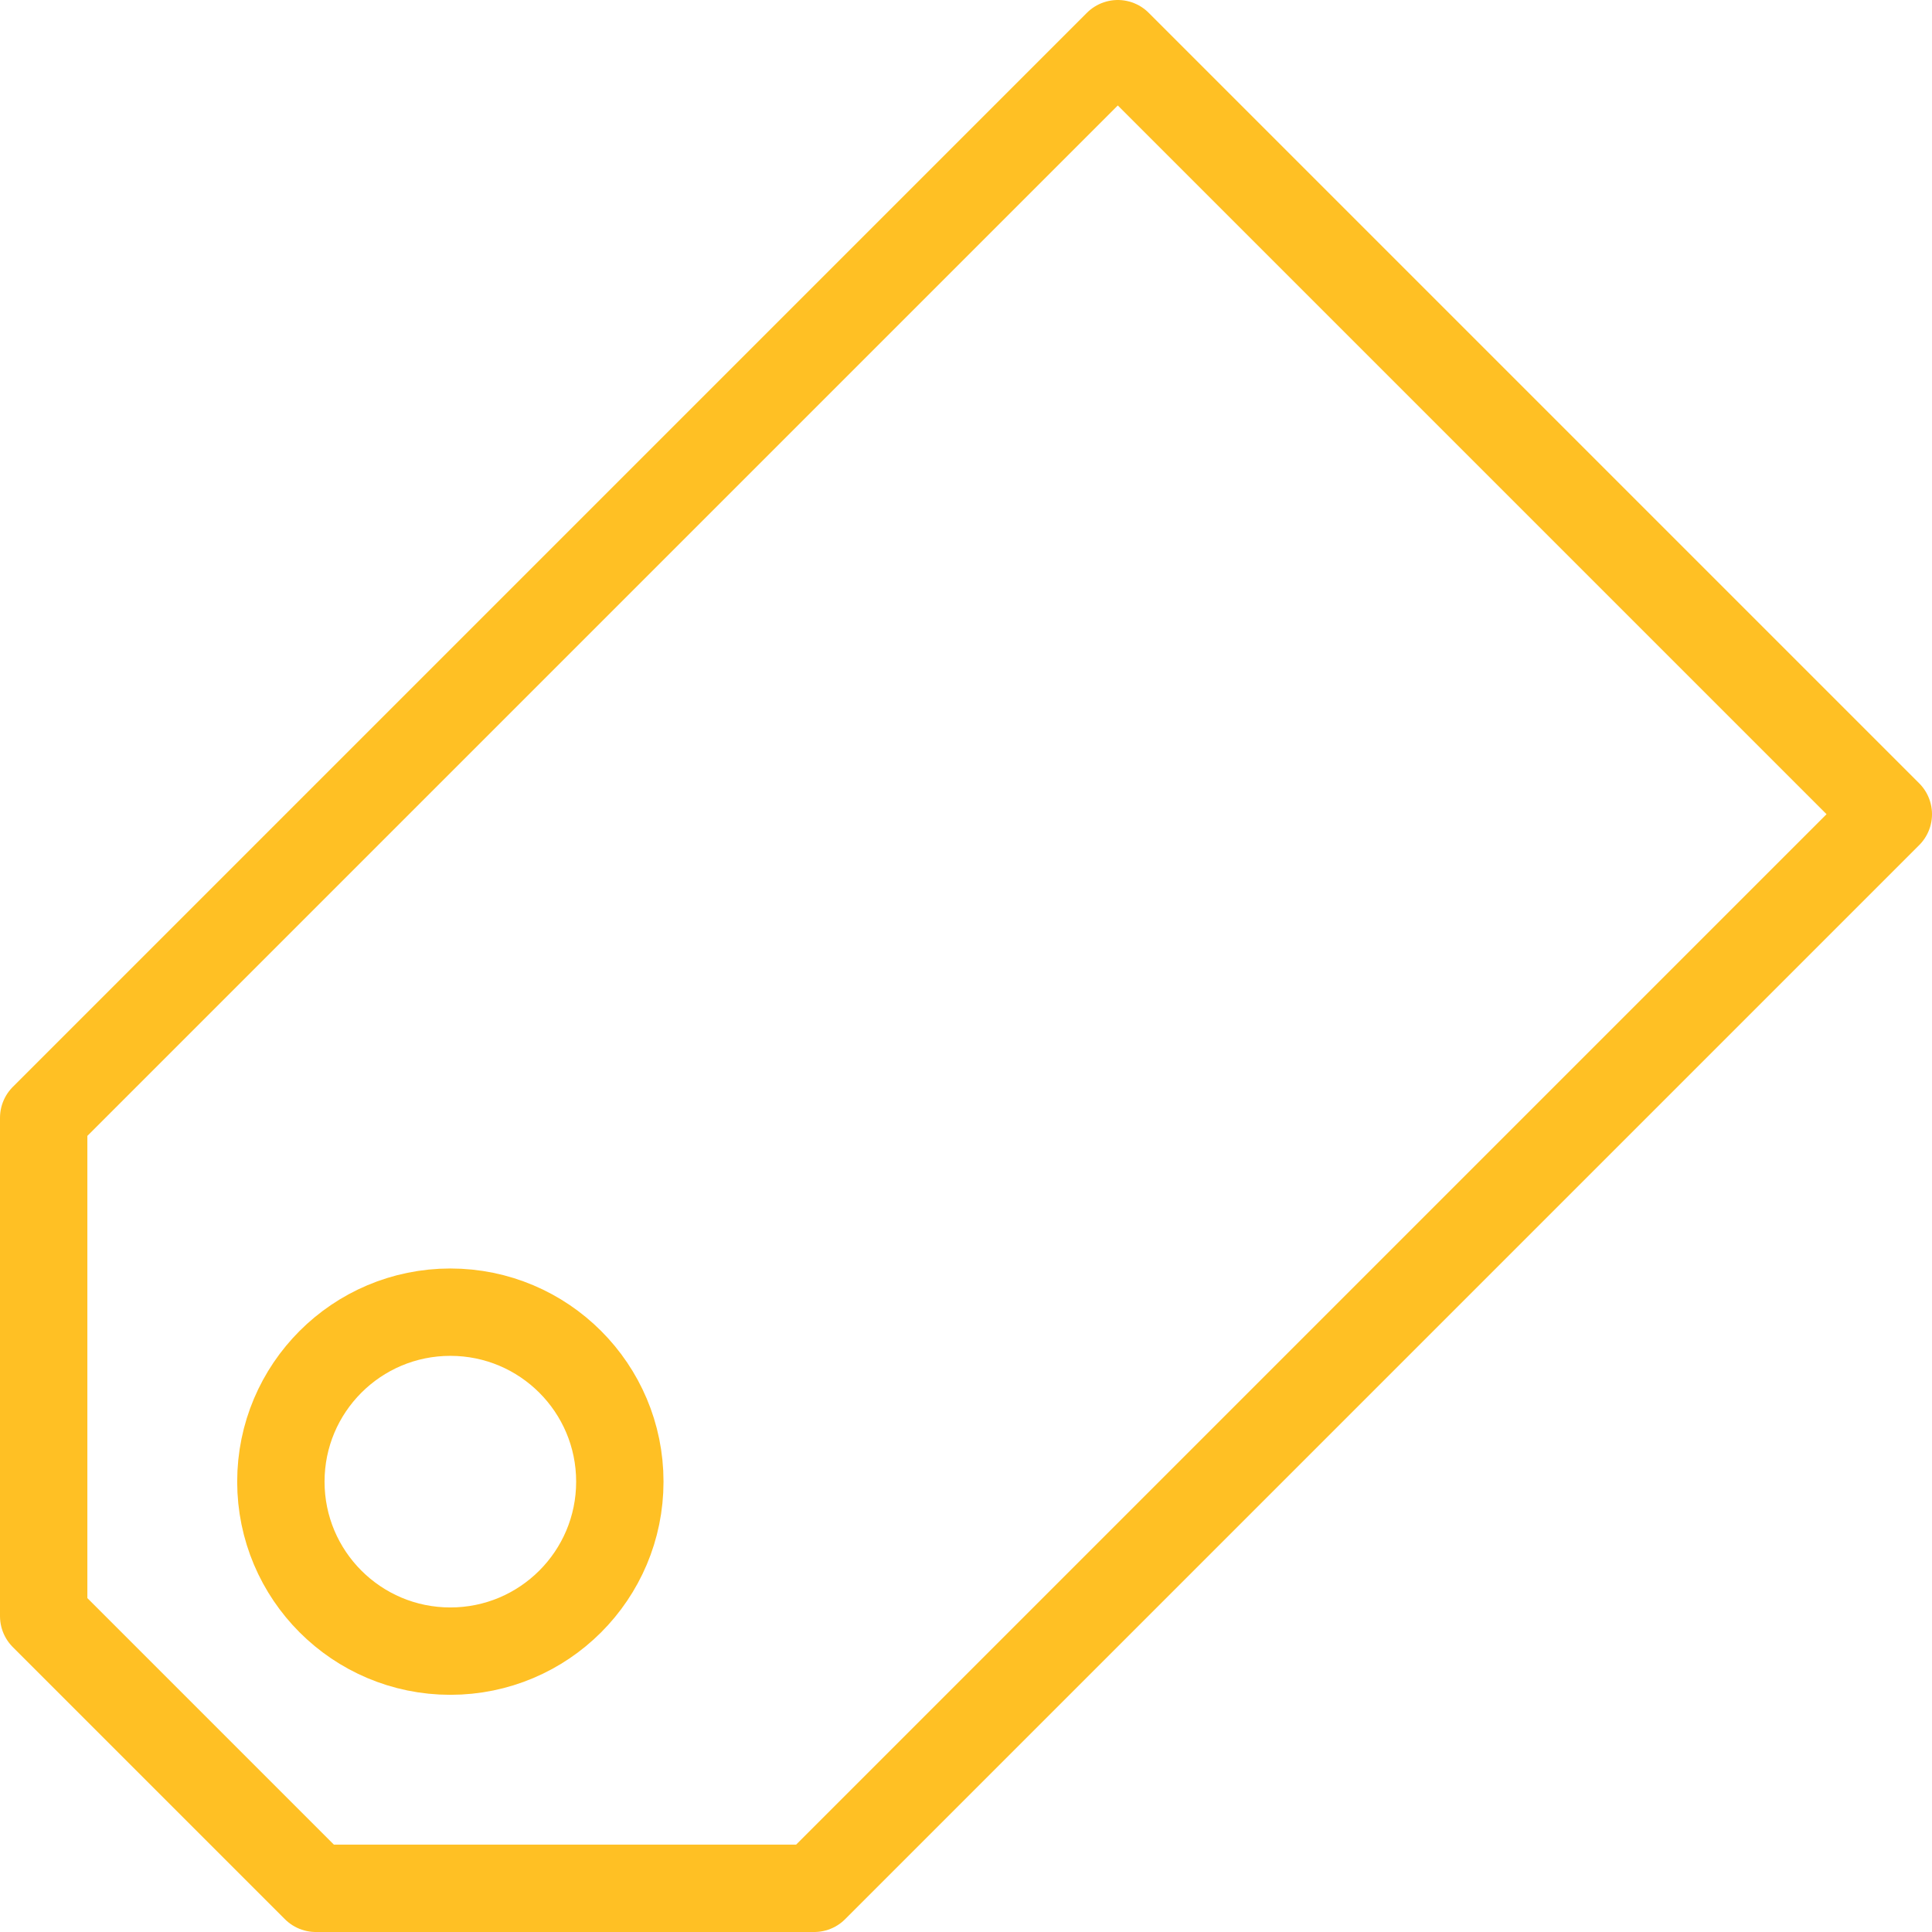 <?xml version="1.0" encoding="UTF-8"?>
<svg id="Layer_2" data-name="Layer 2" xmlns="http://www.w3.org/2000/svg" width="44.23" height="44.23" viewBox="0 0 44.23 44.23">
  <defs>
    <style>
      .cls-1 {
        fill: none;
        stroke: #ffc024;
        stroke-linecap: round;
        stroke-linejoin: round;
        stroke-width: 2px;
      }
    </style>
  </defs>
  <g id="Text">
    <g>
      <path class="cls-1" d="m1,37l6.23,6.23h11.41s24.59-24.59,24.59-24.59L25.59,1,1,25.59c0,4.45,0,6.95,0,11.41Z"/>
      <circle class="cls-1" cx="10.31" cy="33.92" r="3.88"/>
    </g>
  </g>
</svg>